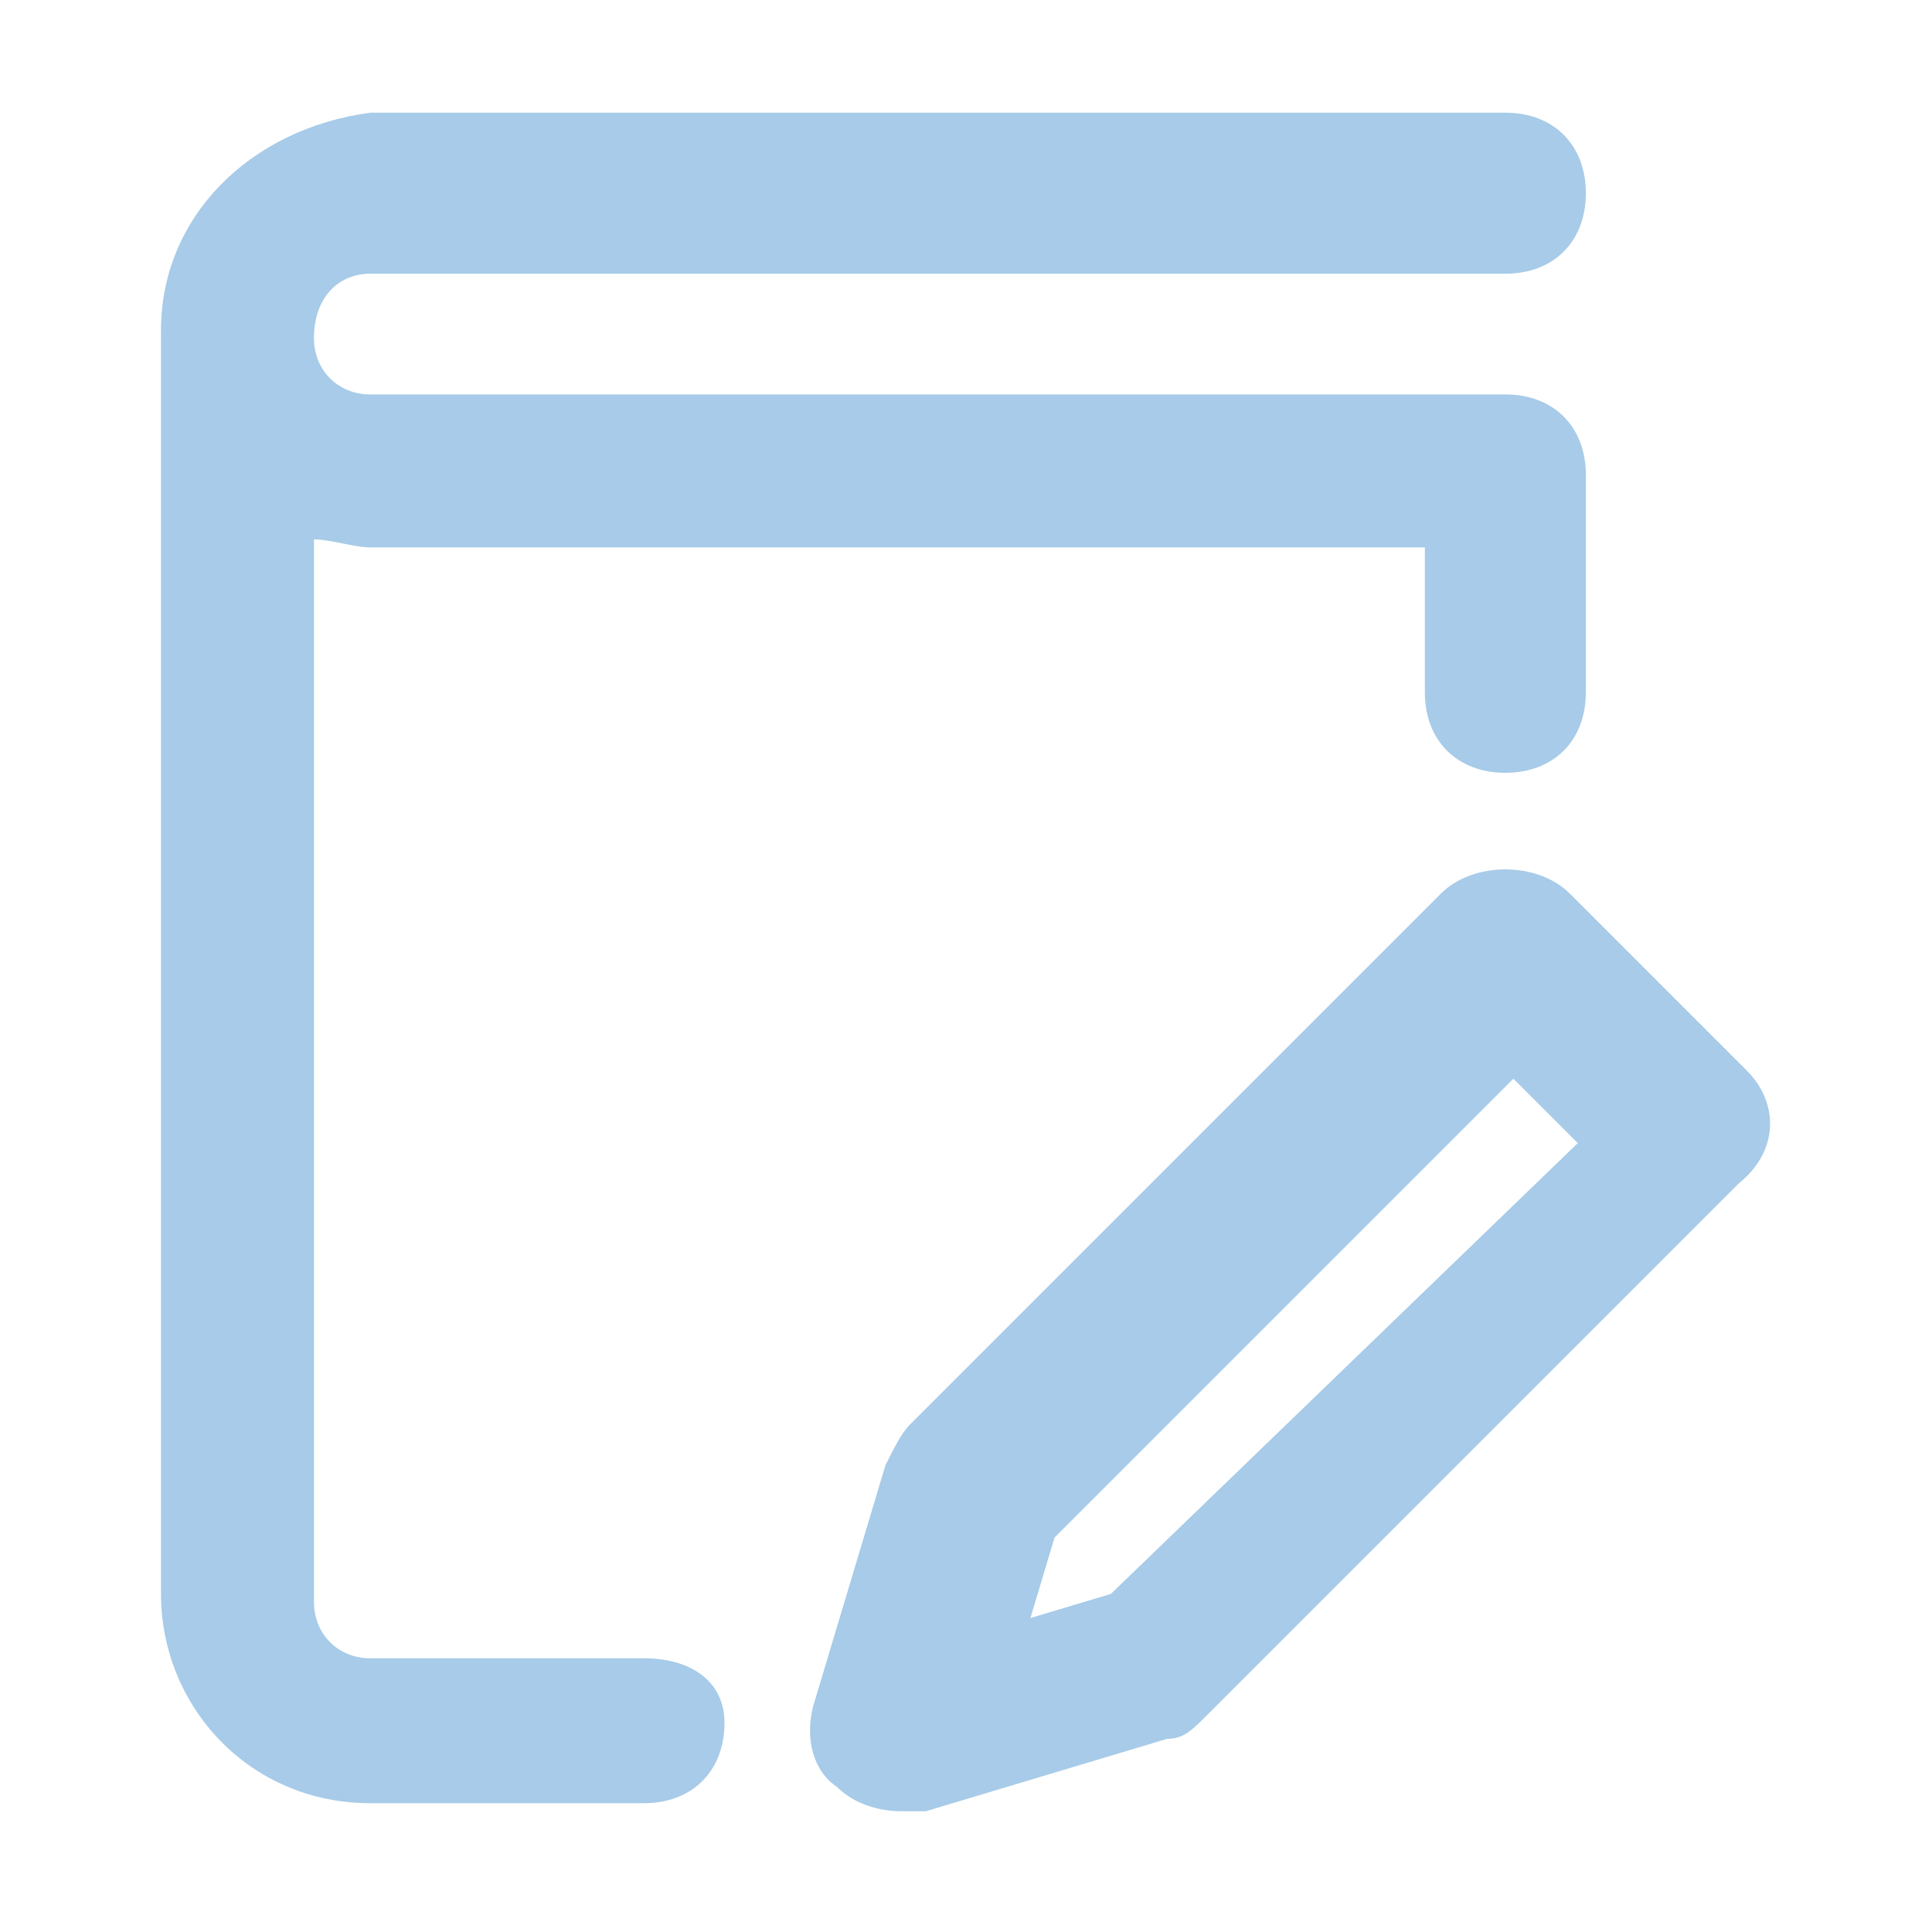 <?xml version="1.0" encoding="utf-8"?>
<!-- Generator: Adobe Illustrator 24.2.3, SVG Export Plug-In . SVG Version: 6.00 Build 0)  -->
<svg version="1.1" id="Ebene_1" xmlns="http://www.w3.org/2000/svg" xmlns:xlink="http://www.w3.org/1999/xlink" x="0px" y="0px"
	 viewBox="0 0 24 24" style="enable-background:new 0 0 24 24;" xml:space="preserve">
<style type="text/css">
	.st0{fill:#A7CBE8;}
</style>
<g>
	<path class="st0" d="M21.7,13.3l-2.2-2.2c-0.2-0.2-0.5-0.3-0.8-0.3c-0.3,0-0.6,0.1-0.8,0.3l-6.6,6.6c-0.1,0.1-0.2,0.3-0.3,0.5
		l-0.9,3c-0.1,0.4,0,0.8,0.3,1c0.2,0.2,0.5,0.3,0.8,0.3c0.1,0,0.2,0,0.3,0l3-0.9c0.2,0,0.3-0.1,0.5-0.3l6.6-6.6
		C22.1,14.3,22.1,13.7,21.7,13.3z M13.8,19.8l-1,0.3l0.3-1l5.7-5.7l0.8,0.8L13.8,19.8z"/>
	<path class="st0" d="M8,20.6H4.6c-0.4,0-0.7-0.3-0.7-0.7V6.7c0.2,0,0.5,0.1,0.7,0.1h13.1v1.8c0,0.6,0.4,1,1,1s1-0.4,1-1V5.9
		c0-0.6-0.4-1-1-1H4.6c-0.4,0-0.7-0.3-0.7-0.7c0-0.5,0.3-0.8,0.7-0.8h14.1c0.6,0,1-0.4,1-1s-0.4-1-1-1H4.6C3.1,1.6,2,2.7,2,4.1v15.7
		c0,1.4,1.1,2.6,2.6,2.6H8c0.6,0,1-0.4,1-1C9,20.9,8.6,20.6,8,20.6z"/>
</g>
</svg>
